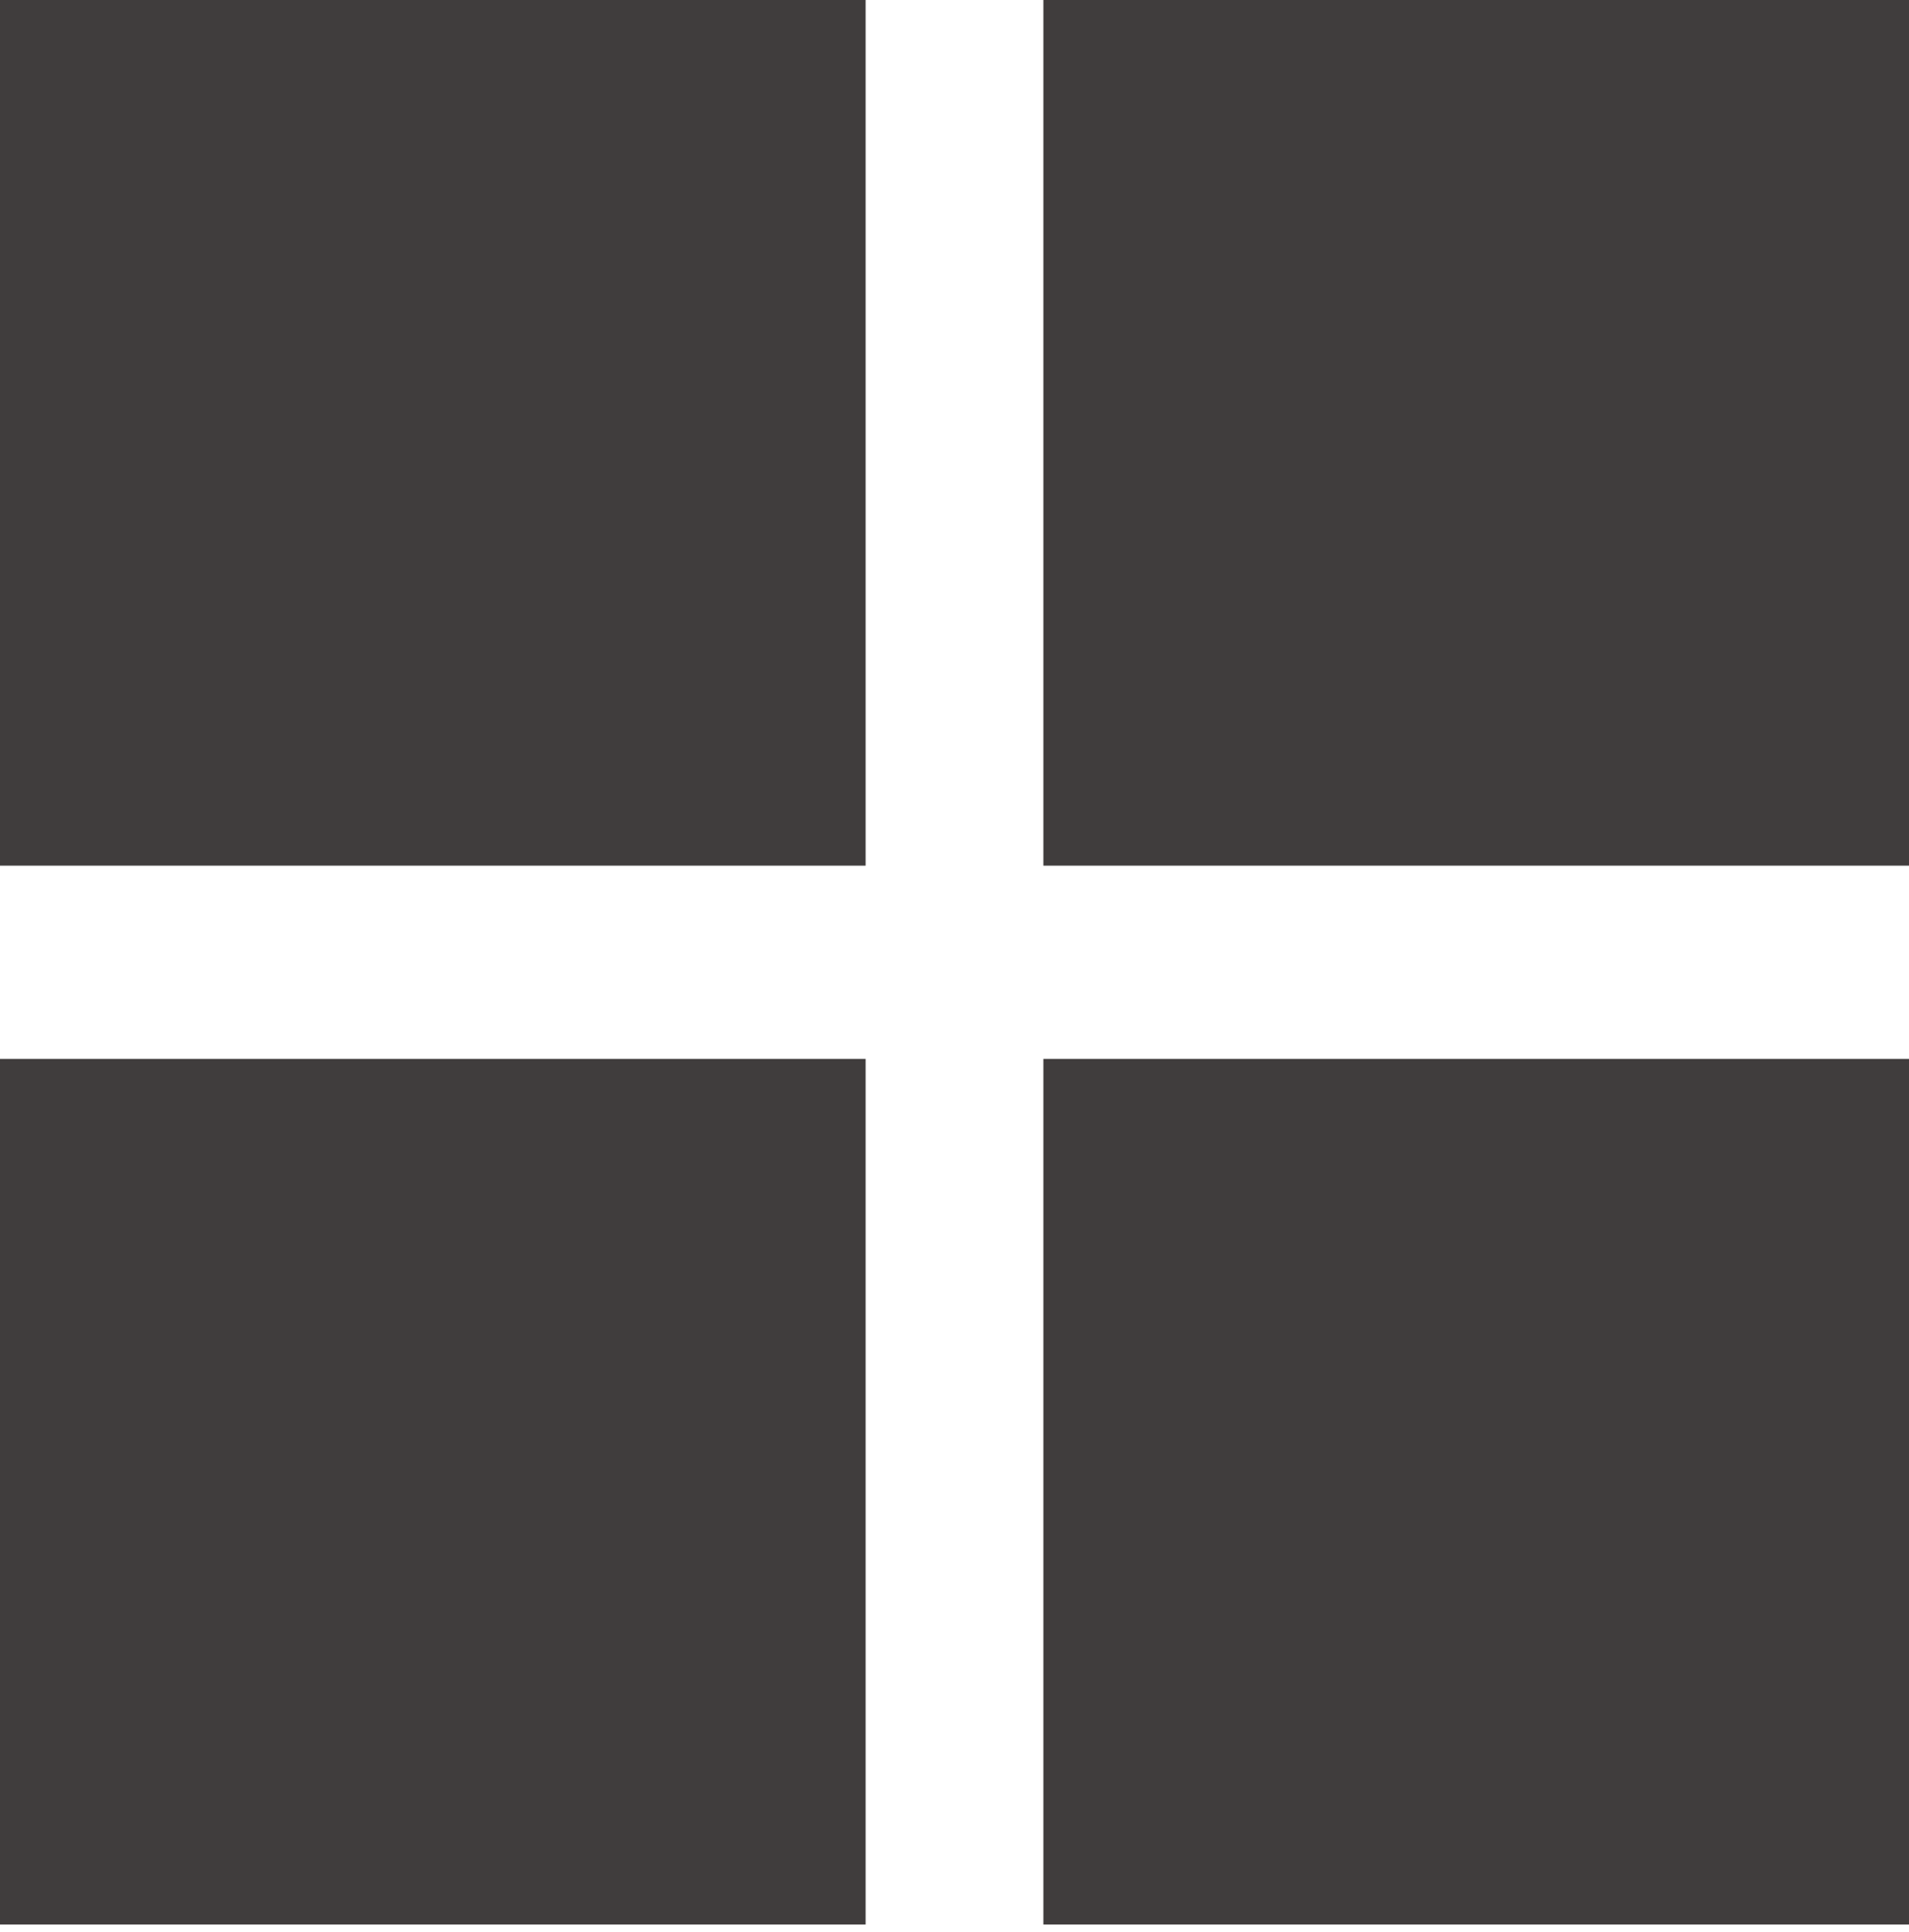 <?xml version="1.0" encoding="utf-8"?>
<!-- Generator: Adobe Illustrator 22.1.0, SVG Export Plug-In . SVG Version: 6.00 Build 0)  -->
<svg version="1.1" id="レイヤー_1" xmlns="http://www.w3.org/2000/svg" xmlns:xlink="http://www.w3.org/1999/xlink" x="0px"
	 y="0px" viewBox="0 0 24.7 25" style="enable-background:new 0 0 24.7 25;" xml:space="preserve">
<style type="text/css">
	.st0{opacity:0.76;fill:#040000;}
</style>
<rect y="13.7" class="st0" width="11.2" height="11.2"/>
<rect x="13.5" y="13.7" class="st0" width="11.2" height="11.2"/>
<rect class="st0" width="11.2" height="11.2"/>
<rect x="13.5" class="st0" width="11.2" height="11.2"/>
</svg>
